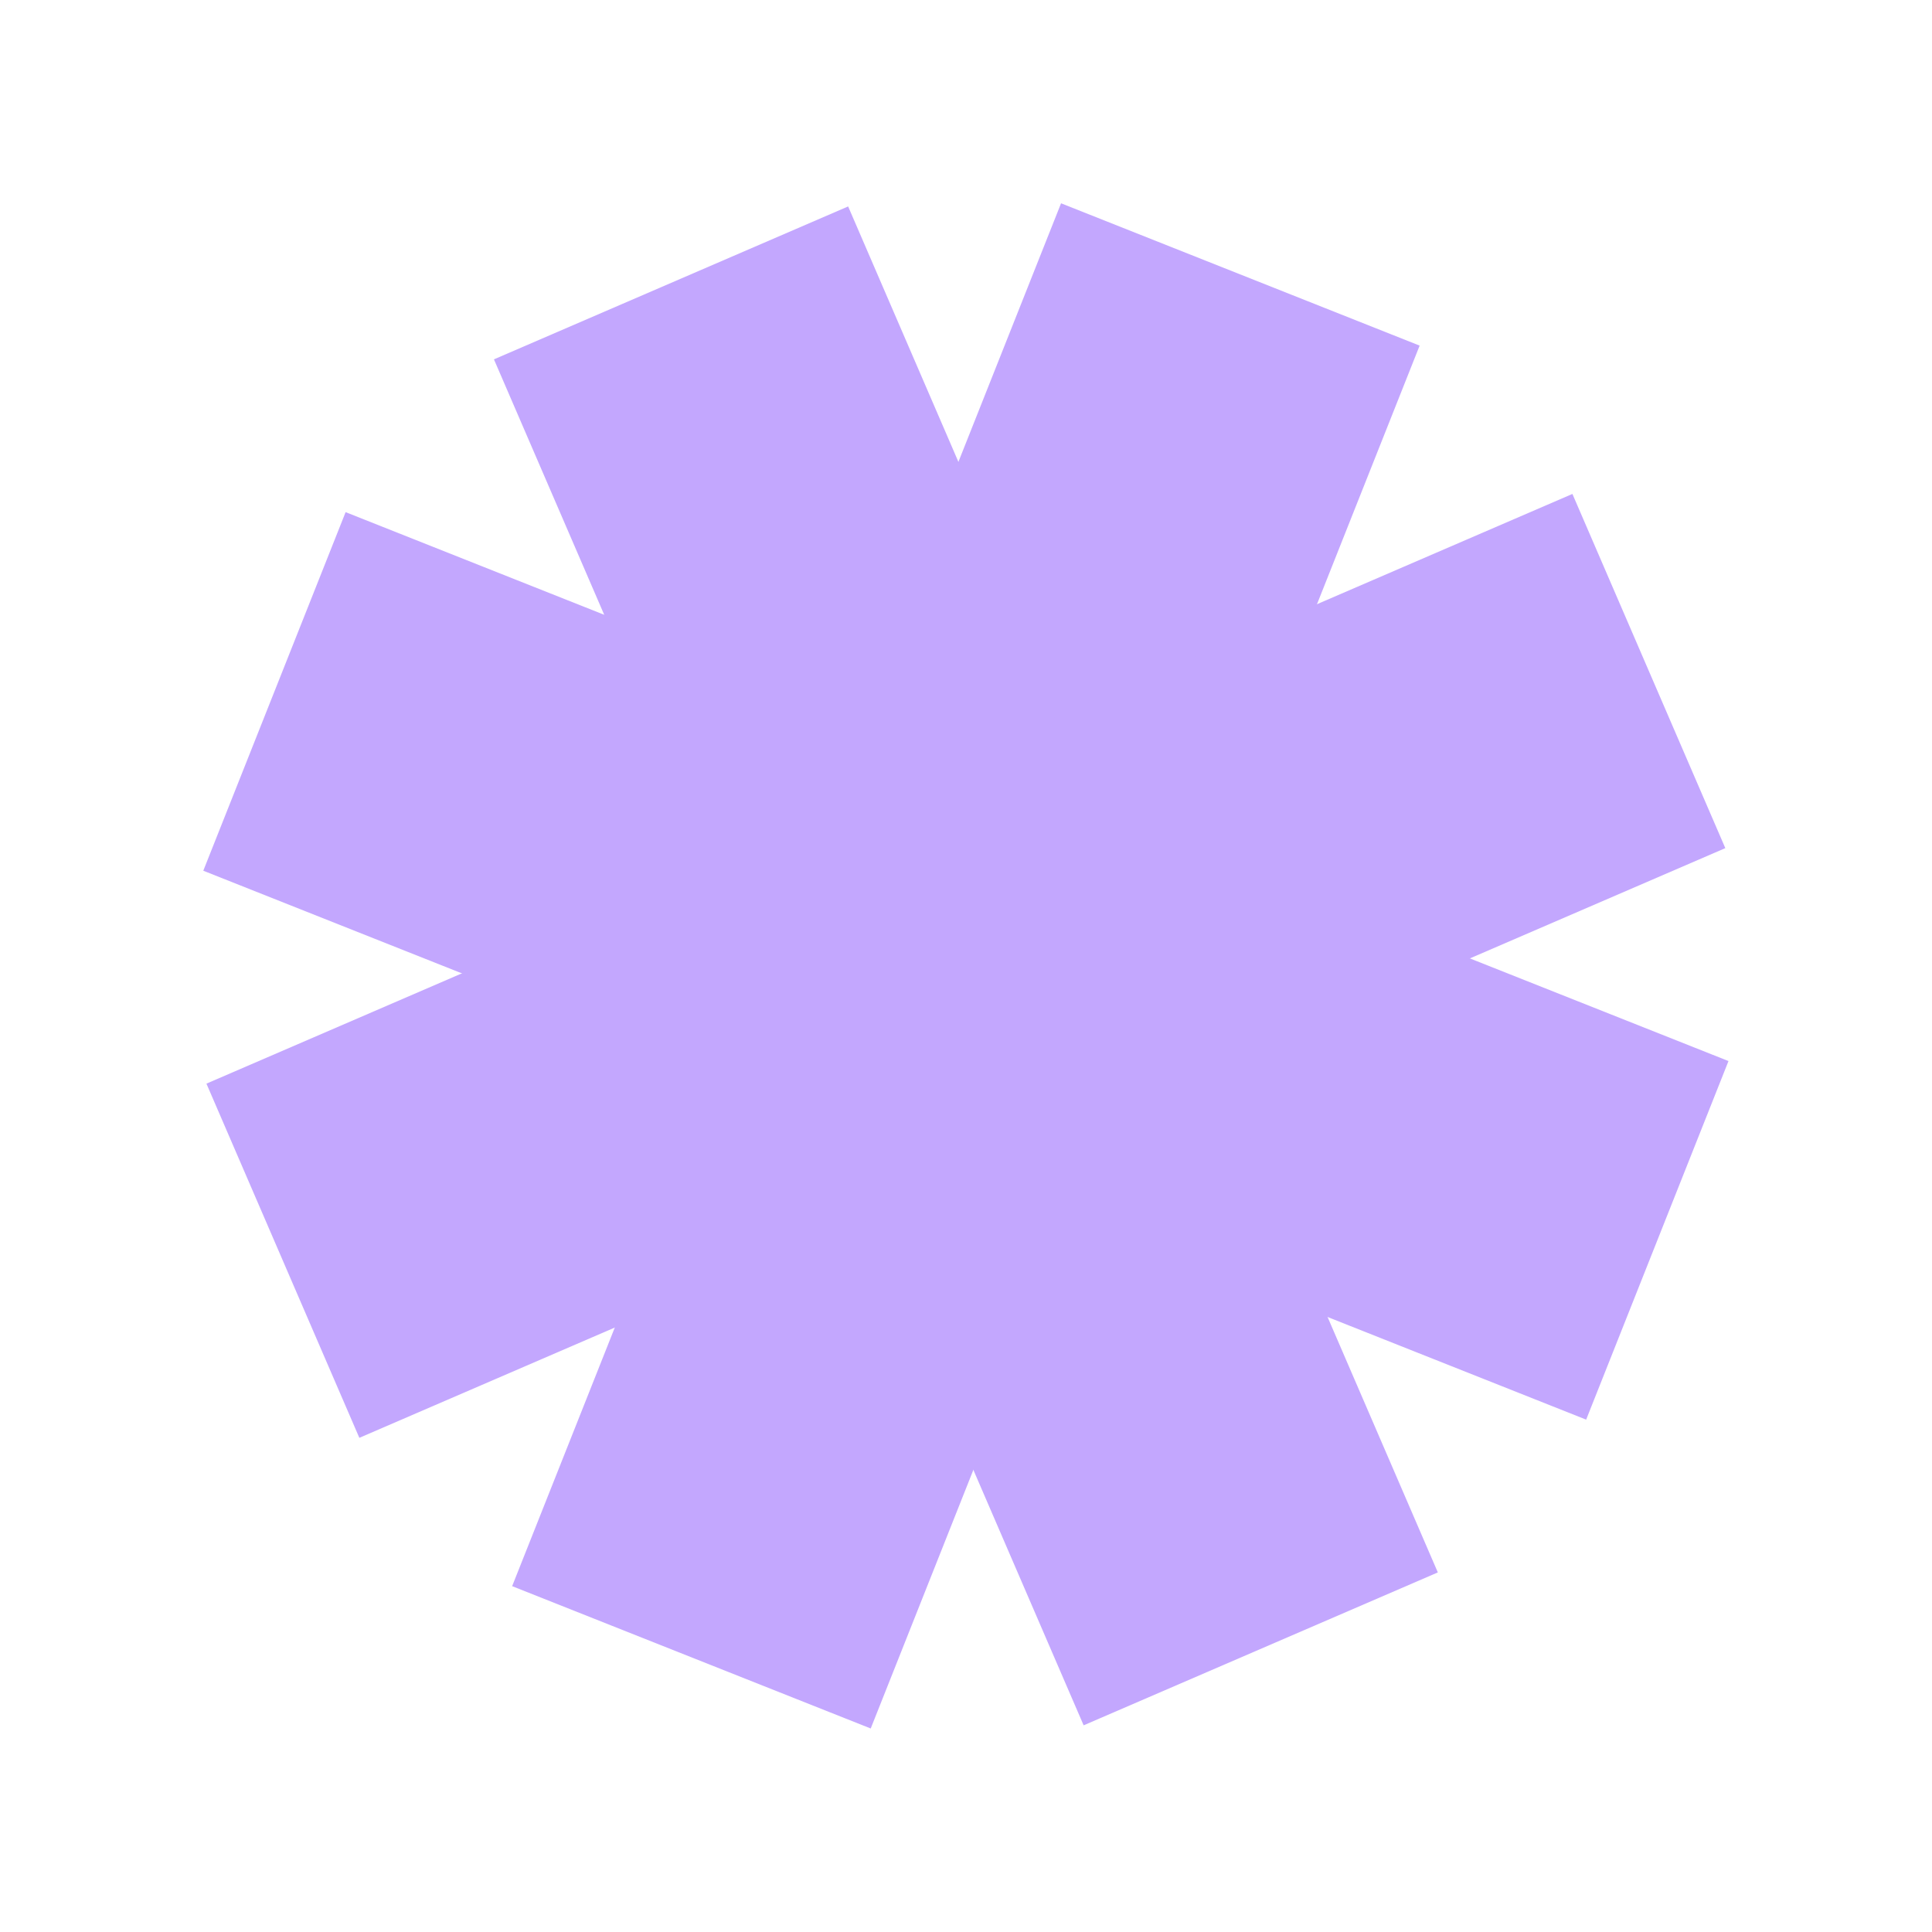 <?xml version="1.0" encoding="UTF-8"?> <svg xmlns="http://www.w3.org/2000/svg" width="534" height="534" viewBox="0 0 534 534" fill="none"> <rect x="477.75" y="293.273" width="106.632" height="411.233" transform="rotate(111.65 477.75 293.273)" fill="#C3A7FE"></rect> <rect x="240.664" y="477.75" width="106.632" height="411.233" transform="rotate(-158.35 240.664 477.75)" fill="#C3A7FE"></rect> <rect x="397.414" y="434.613" width="106.632" height="411.233" transform="rotate(156.65 397.414 434.613)" fill="#C3A7FE"></rect> <rect x="434.611" y="136.523" width="106.632" height="411.233" transform="rotate(66.65 434.611 136.523)" fill="#C3A7FE"></rect> </svg> 